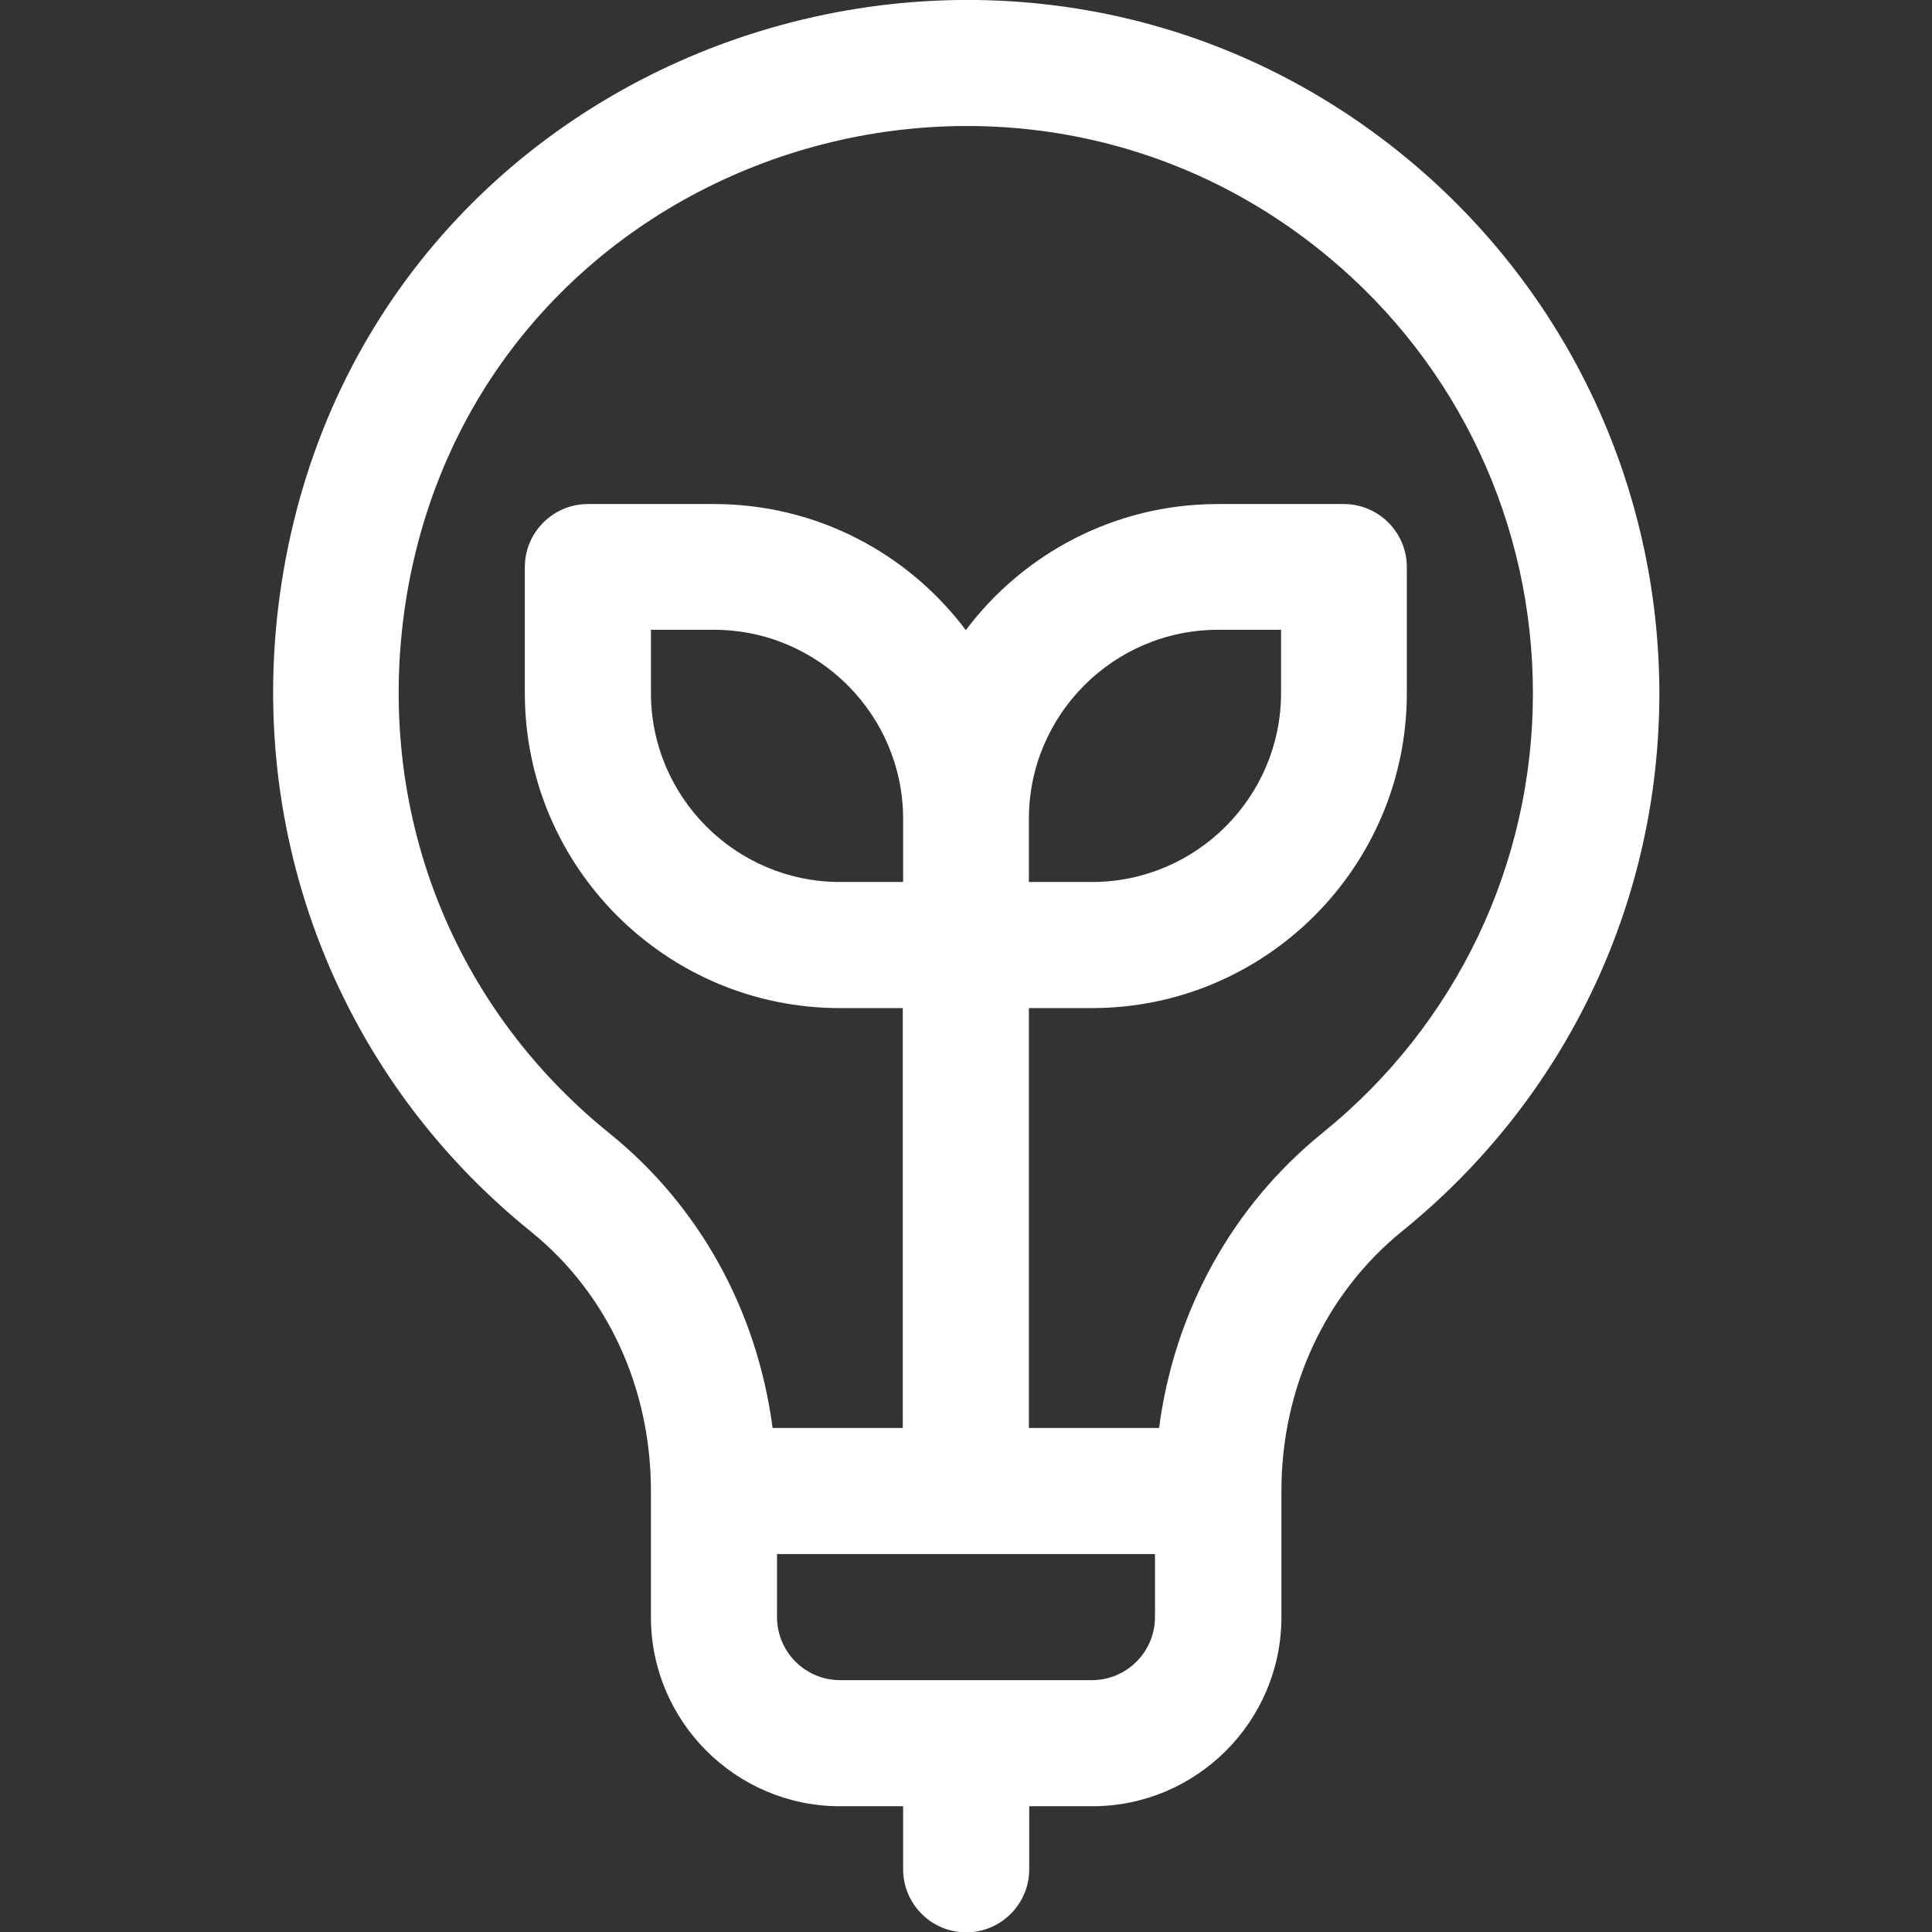 <?xml version="1.0" encoding="utf-8"?>
<!-- Generator: Adobe Illustrator 26.0.3, SVG Export Plug-In . SVG Version: 6.00 Build 0)  -->
<svg version="1.1" id="Слой_1" xmlns="http://www.w3.org/2000/svg" xmlns:xlink="http://www.w3.org/1999/xlink" x="0px" y="0px"
	 viewBox="0 0 56.69 56.69" style="enable-background:new 0 0 56.69 56.69;" xml:space="preserve">
<rect x="0" y="0" width="56.69" height="56.69" fill="#333333" stroke="none"/>
<style type="text/css">
	.st0{fill:#FFFFFF;}
</style>
<g>
	<g>
		<path class="st0" d="M41.36,4.71C29.53-5.15,10.98,1.23,8.32,16.75c-1.27,7.39,1.47,14.72,7.26,19.39
			c2.24,1.81,3.52,4.58,3.52,7.61v3.7c0,3.06,2.49,5.55,5.55,5.55h1.85v1.85c0,1.02,0.83,1.85,1.85,1.85s1.85-0.83,1.85-1.85v-1.85
			h1.85c3.06,0,5.55-2.49,5.55-5.55v-3.7c0,0,0,0,0,0s0,0,0,0c0-3.02,1.29-5.8,3.55-7.63c4.79-3.88,7.54-9.63,7.54-15.78
			C48.68,14.28,46.01,8.59,41.36,4.71z M33.89,47.45c0,1.02-0.83,1.85-1.85,1.85h-7.39c-1.02,0-1.85-0.83-1.85-1.85V45.6h11.09
			L33.89,47.45L33.89,47.45z M26.5,25.88h-1.85c-3.06,0-5.55-2.49-5.55-5.55v-1.85h1.85c3.06,0,5.55,2.49,5.55,5.55V25.88z
			 M38.81,33.24c-2.66,2.15-4.35,5.24-4.8,8.66h-3.82V29.58h1.85c5.1,0,9.24-4.15,9.24-9.24v-3.7c0-1.02-0.83-1.85-1.85-1.85h-3.7
			c-3.02,0-5.71,1.46-7.39,3.7c-1.69-2.25-4.37-3.7-7.39-3.7h-3.7c-1.02,0-1.85,0.83-1.85,1.85v3.7c0,5.1,4.15,9.24,9.24,9.24h1.85
			V41.9h-3.82c-0.45-3.42-2.13-6.5-4.78-8.64c-4.76-3.84-6.98-9.78-5.94-15.88C14.14,4.68,29.33-0.5,38.99,7.55
			c3.81,3.17,5.99,7.83,5.99,12.79C44.98,25.36,42.73,30.07,38.81,33.24z M30.19,25.88v-1.85c0-3.06,2.49-5.55,5.55-5.55h1.85v1.85
			c0,3.06-2.49,5.55-5.55,5.55H30.19z"/>
	</g>
</g>
</svg>
